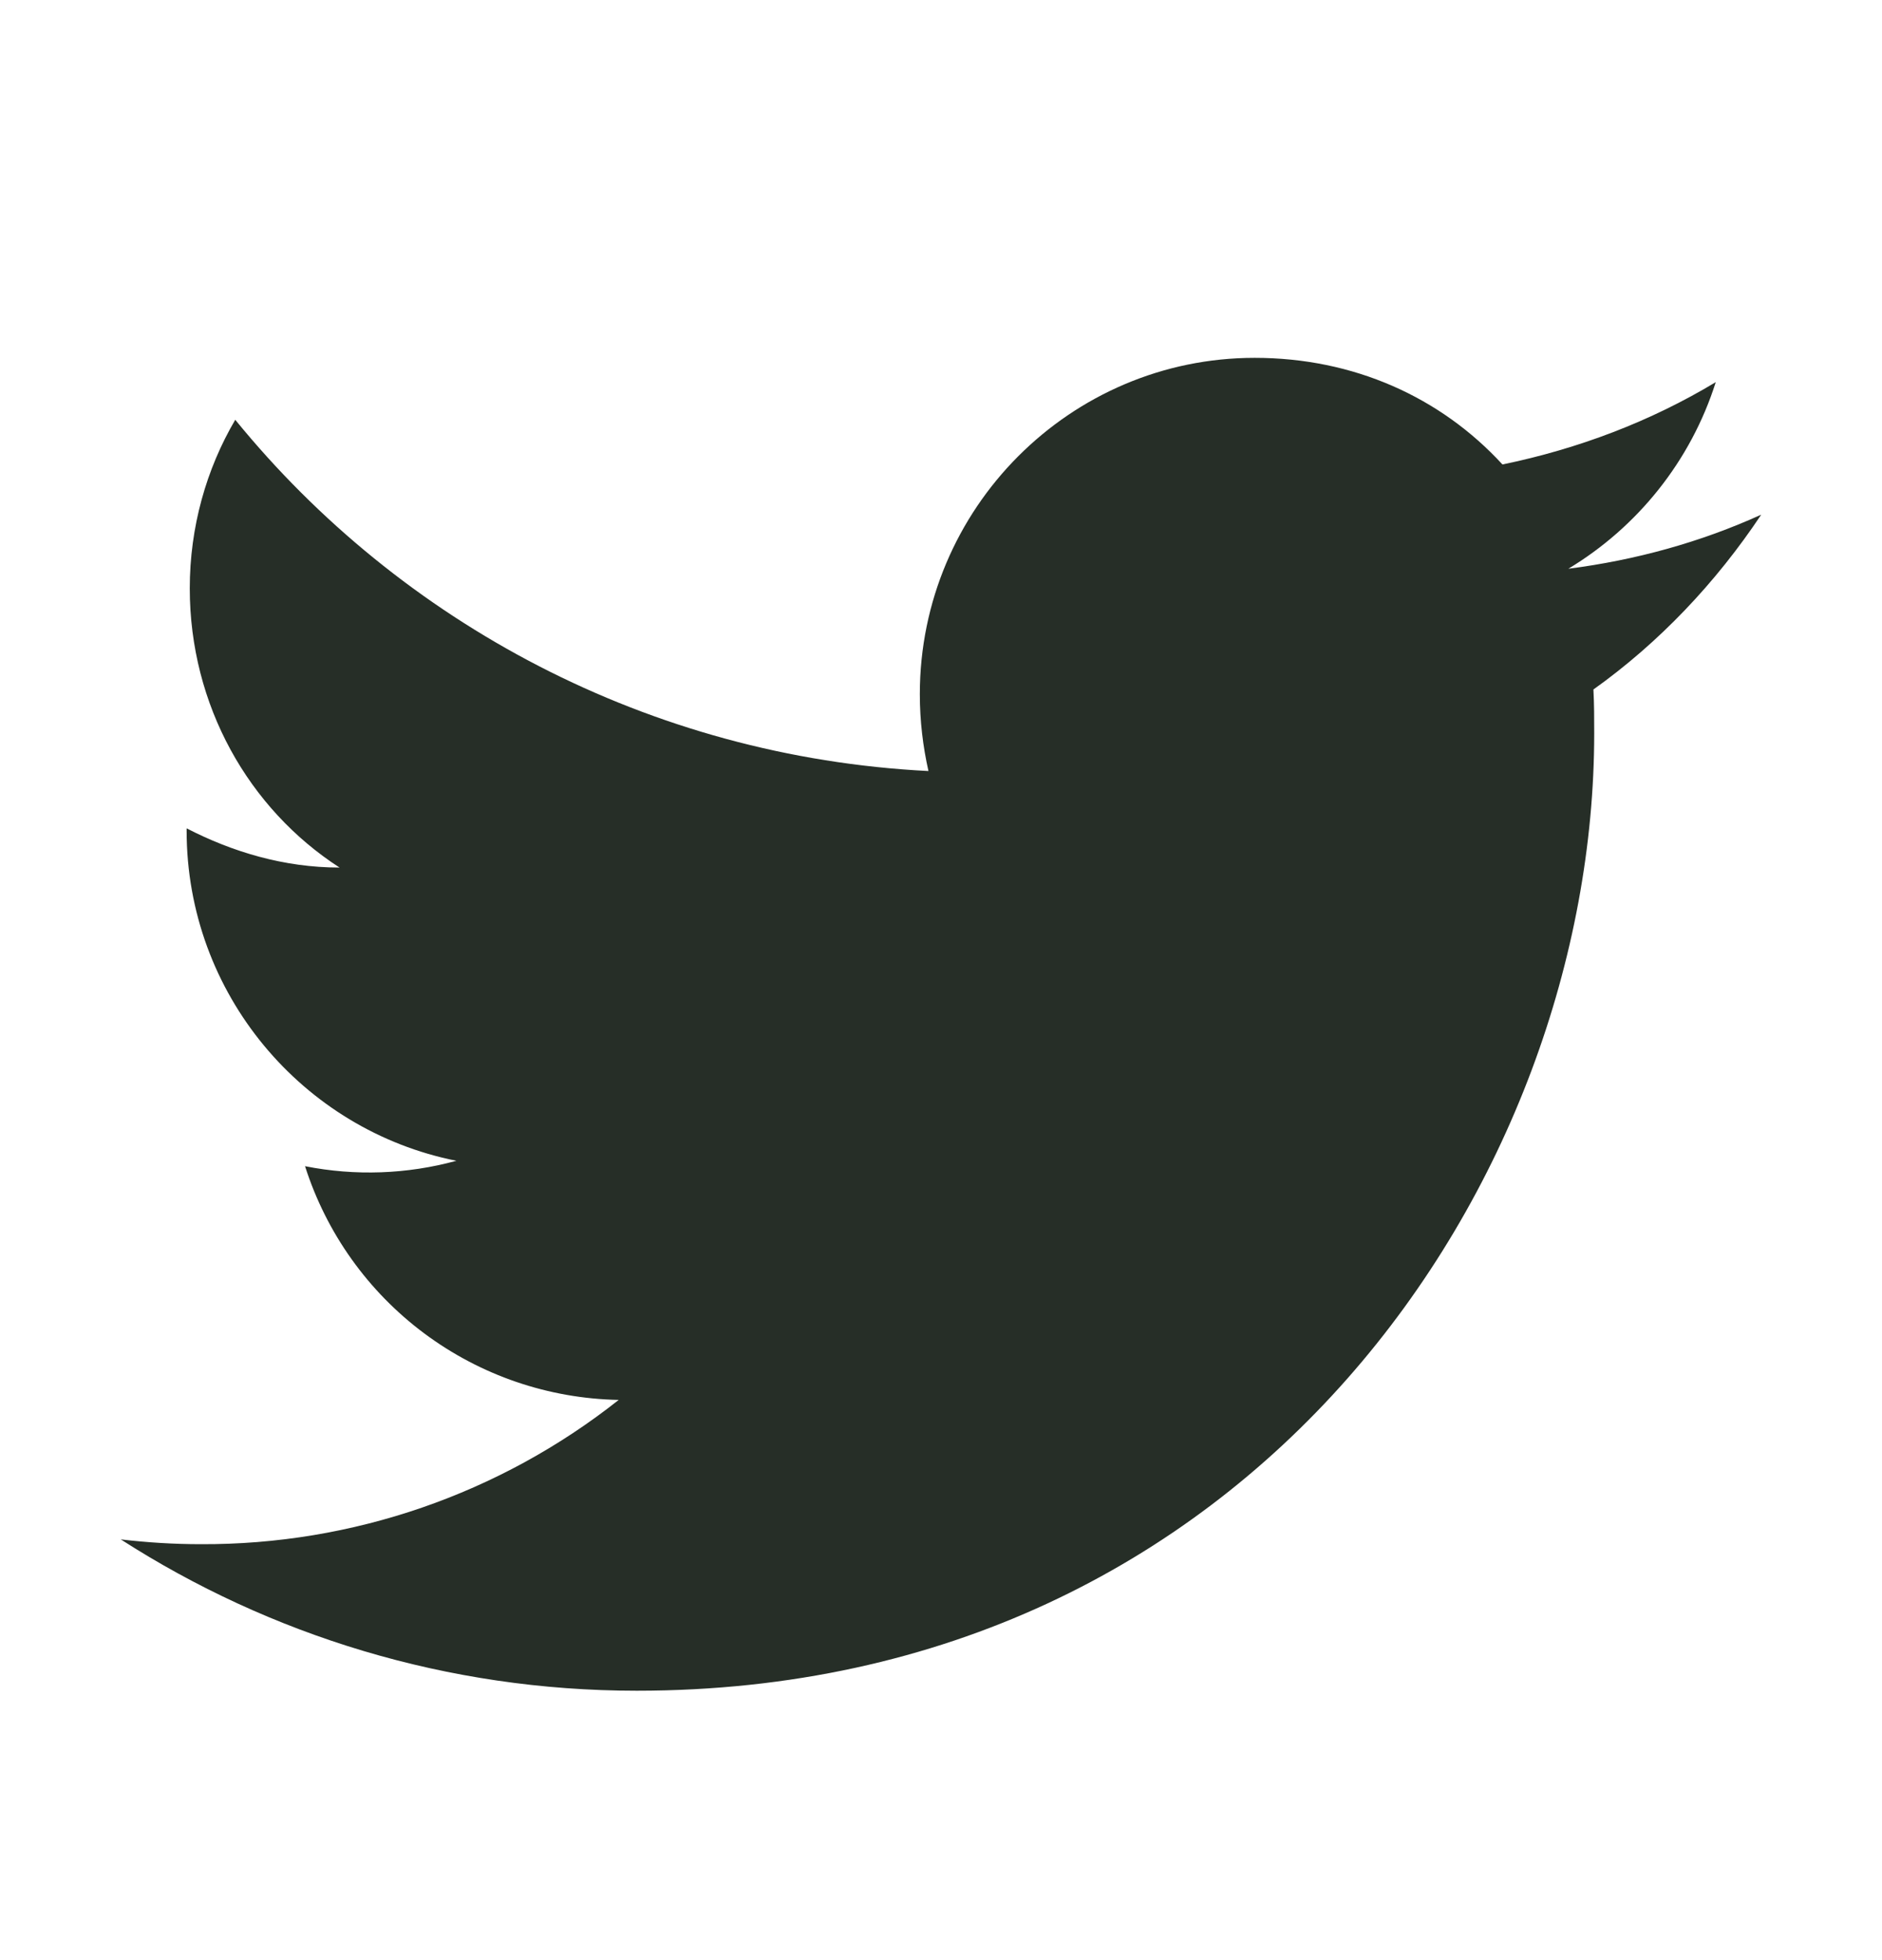 <svg width="24" height="25" viewBox="0 0 24 25" fill="none" xmlns="http://www.w3.org/2000/svg">
  <path
    d="M22.46 6.564C21.69 6.914 20.86 7.144 20 7.254C20.88 6.724 21.56 5.884 21.88 4.874C21.05 5.374 20.13 5.724 19.16 5.924C18.37 5.064 17.26 4.564 16 4.564C13.65 4.564 11.73 6.484 11.73 8.854C11.73 9.194 11.77 9.524 11.84 9.834C8.28 9.654 5.11 7.944 3 5.354C2.63 5.984 2.42 6.724 2.42 7.504C2.42 8.994 3.17 10.315 4.33 11.065C3.62 11.065 2.96 10.864 2.38 10.565V10.595C2.38 12.675 3.86 14.415 5.82 14.805C5.191 14.977 4.53 15.001 3.89 14.874C4.162 15.727 4.694 16.473 5.411 17.007C6.129 17.542 6.995 17.838 7.89 17.855C6.374 19.055 4.494 19.704 2.56 19.695C2.22 19.695 1.88 19.674 1.54 19.634C3.44 20.855 5.7 21.564 8.12 21.564C16 21.564 20.33 15.024 20.33 9.354C20.33 9.164 20.33 8.984 20.32 8.794C21.16 8.194 21.88 7.434 22.46 6.564Z"
    fill="#262E27" />
</svg>